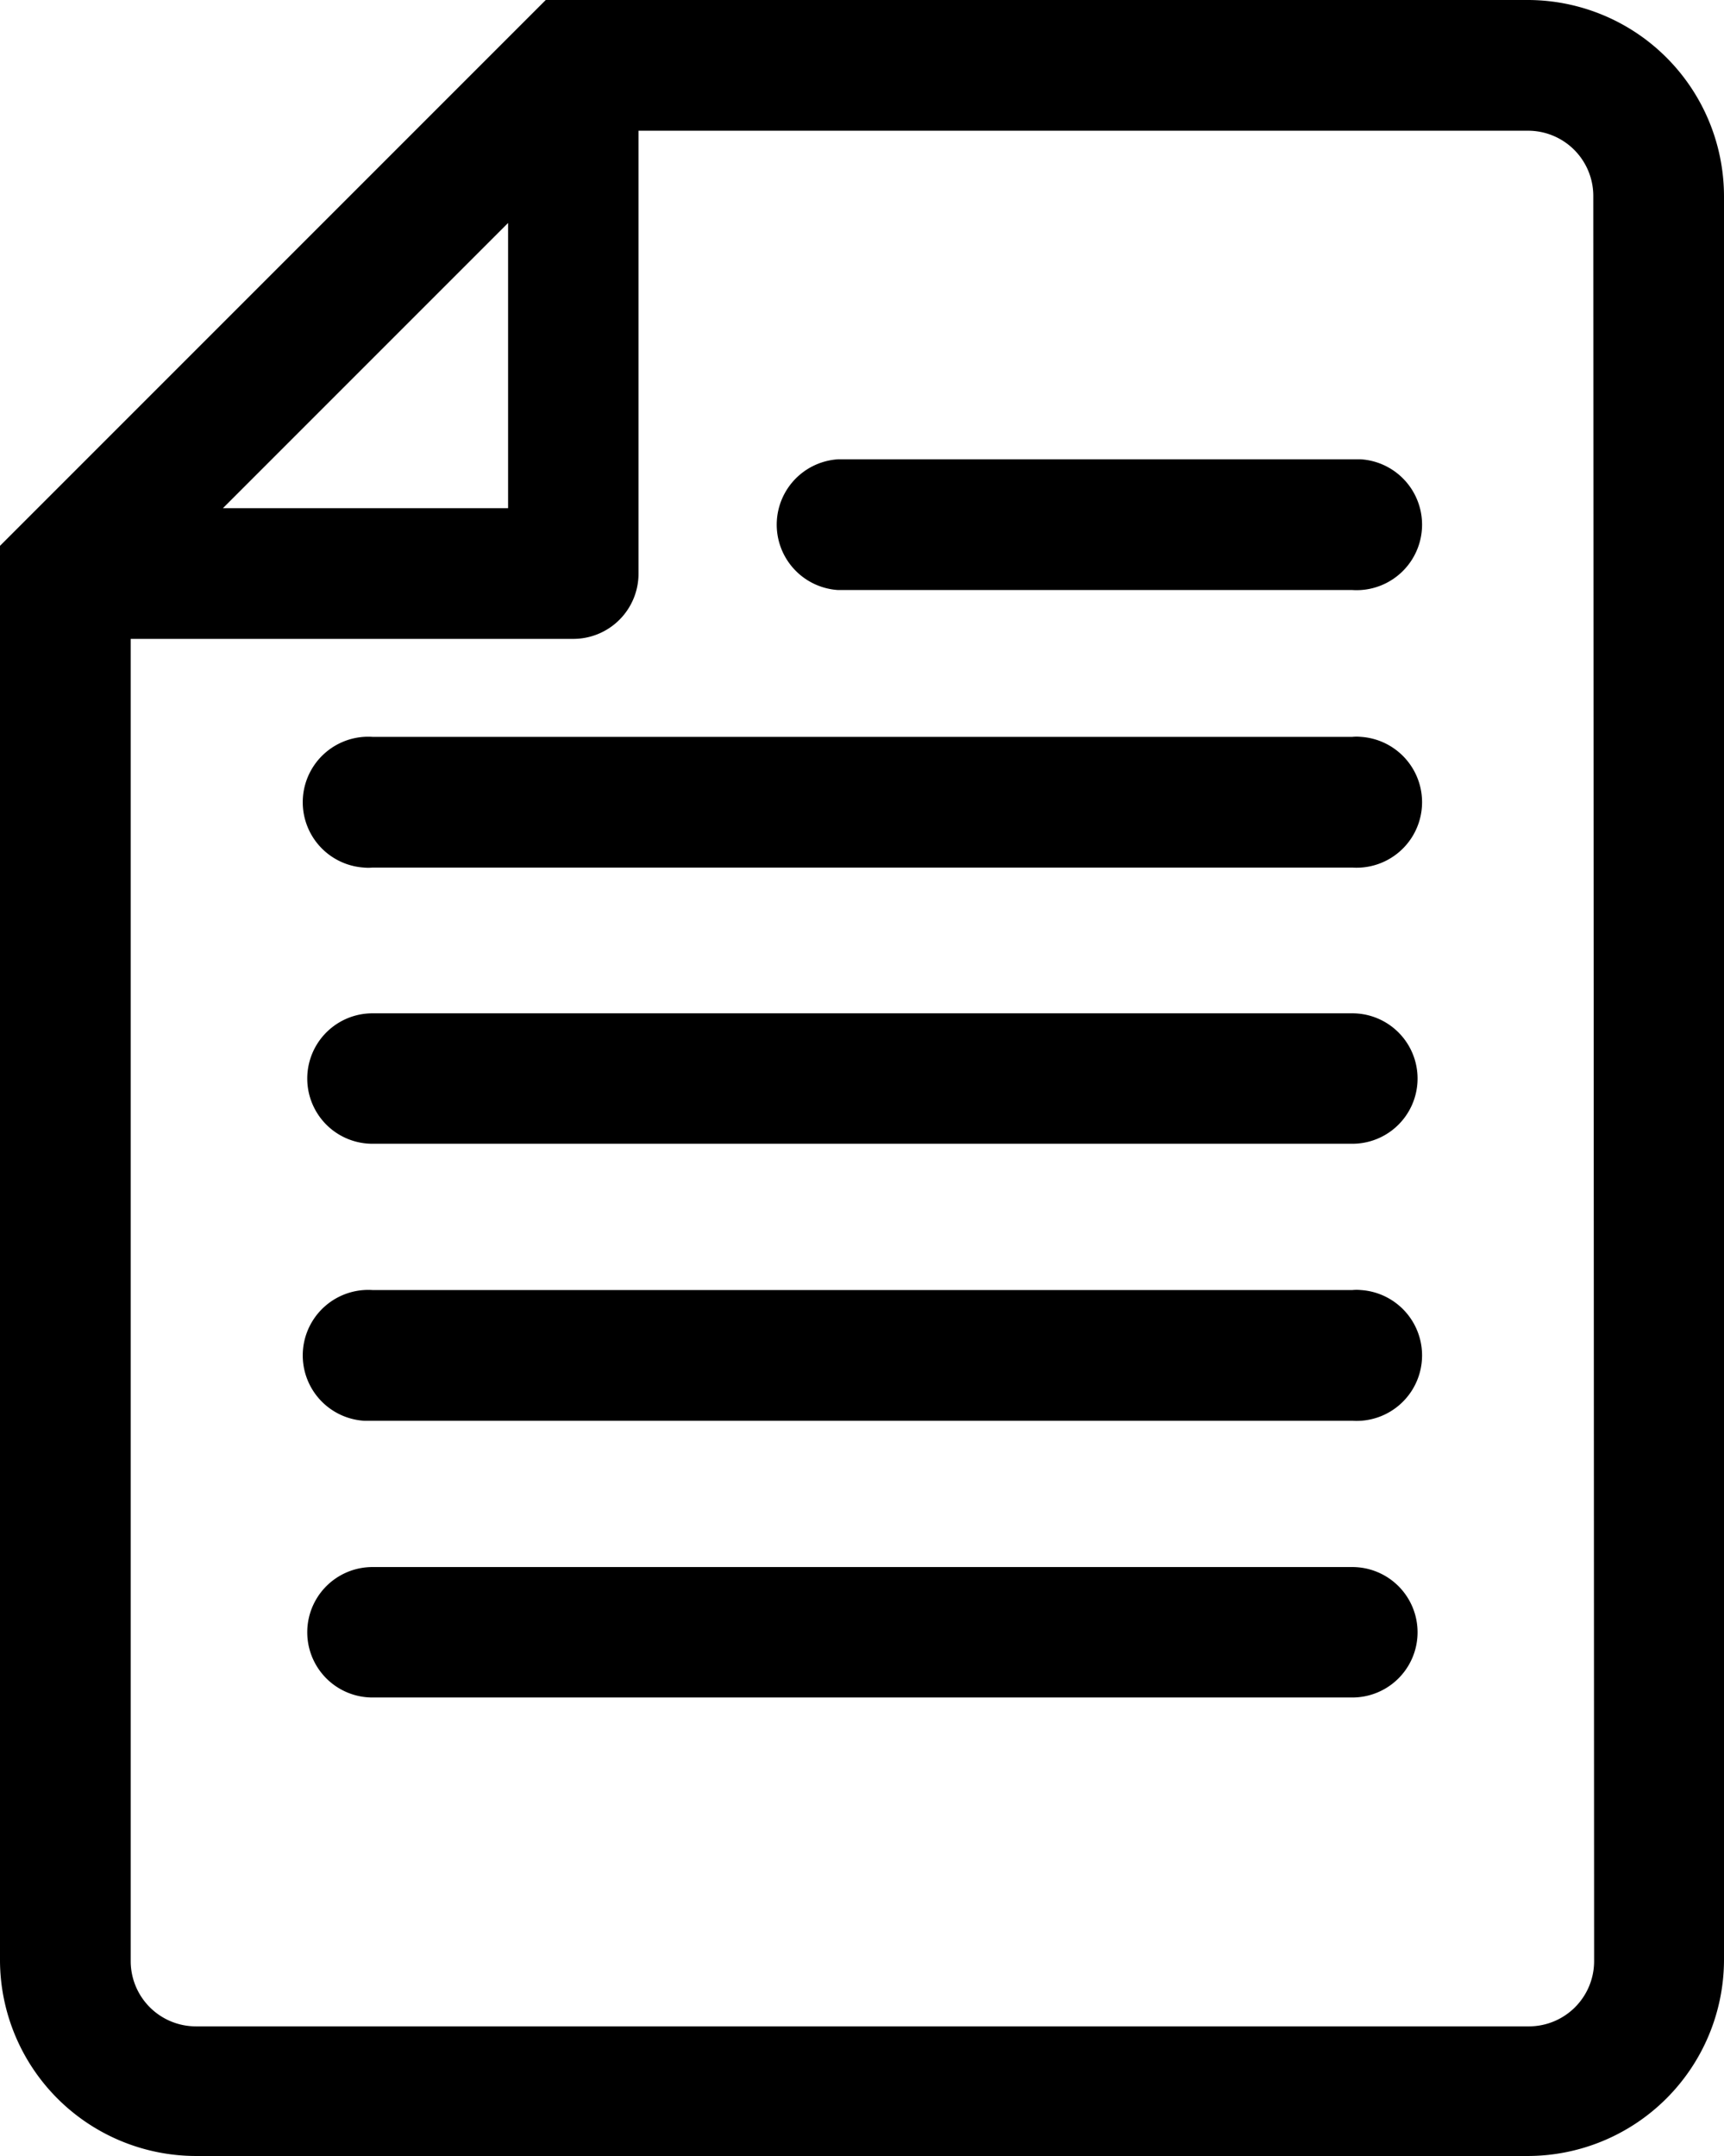 <svg xmlns="http://www.w3.org/2000/svg" viewBox="0 0 63.18 79"><g id="Capa_2" data-name="Capa 2"><g id="Capa_1-2" data-name="Capa 1"><g id="Capa_2-22" data-name="Capa 2-22"><g id="icons-22"><g id="_01" data-name=" 01"><path id="Trazado_143" data-name="Trazado 143" d="M56,0H20L0,20V71.86A7.19,7.19,0,0,0,7.18,79H56a7.2,7.2,0,0,0,7.18-7.18V7.18A7.2,7.2,0,0,0,56,0ZM18.62,8.17V18.62H8.17Zm39.8,63.69A2.39,2.39,0,0,1,56,74.25H7.18a2.39,2.39,0,0,1-2.39-2.39V23.41H21A2.39,2.39,0,0,0,23.4,21V4.79H56a2.39,2.39,0,0,1,2.39,2.39Z"/><path id="Trazado_144" data-name="Trazado 144" d="M49.56,16.83H30.71a2.4,2.4,0,0,0,0,4.79H49.56a2.4,2.4,0,0,0,.31-4.79Z"/><path id="Trazado_145" data-name="Trazado 145" d="M49.56,27H13.65a2.4,2.4,0,0,0-.31,4.79,1.61,1.61,0,0,0,.31,0H49.56A2.4,2.4,0,1,0,49.87,27,1.61,1.61,0,0,0,49.56,27Z"/><path id="Trazado_146" data-name="Trazado 146" d="M49.56,37.13H13.65a2.39,2.39,0,0,0,0,4.78H49.56a2.39,2.39,0,0,0,0-4.78Z"/><path id="Trazado_147" data-name="Trazado 147" d="M49.56,47.27H13.65a2.4,2.4,0,0,0-.31,4.79H49.56a2.4,2.4,0,1,0,.31-4.79A1.61,1.61,0,0,0,49.56,47.27Z"/><path id="Trazado_148" data-name="Trazado 148" d="M49.56,57.42H13.65a2.39,2.39,0,0,0,0,4.78H49.56a2.39,2.39,0,0,0,0-4.78Z"/></g></g></g></g></g></svg>
